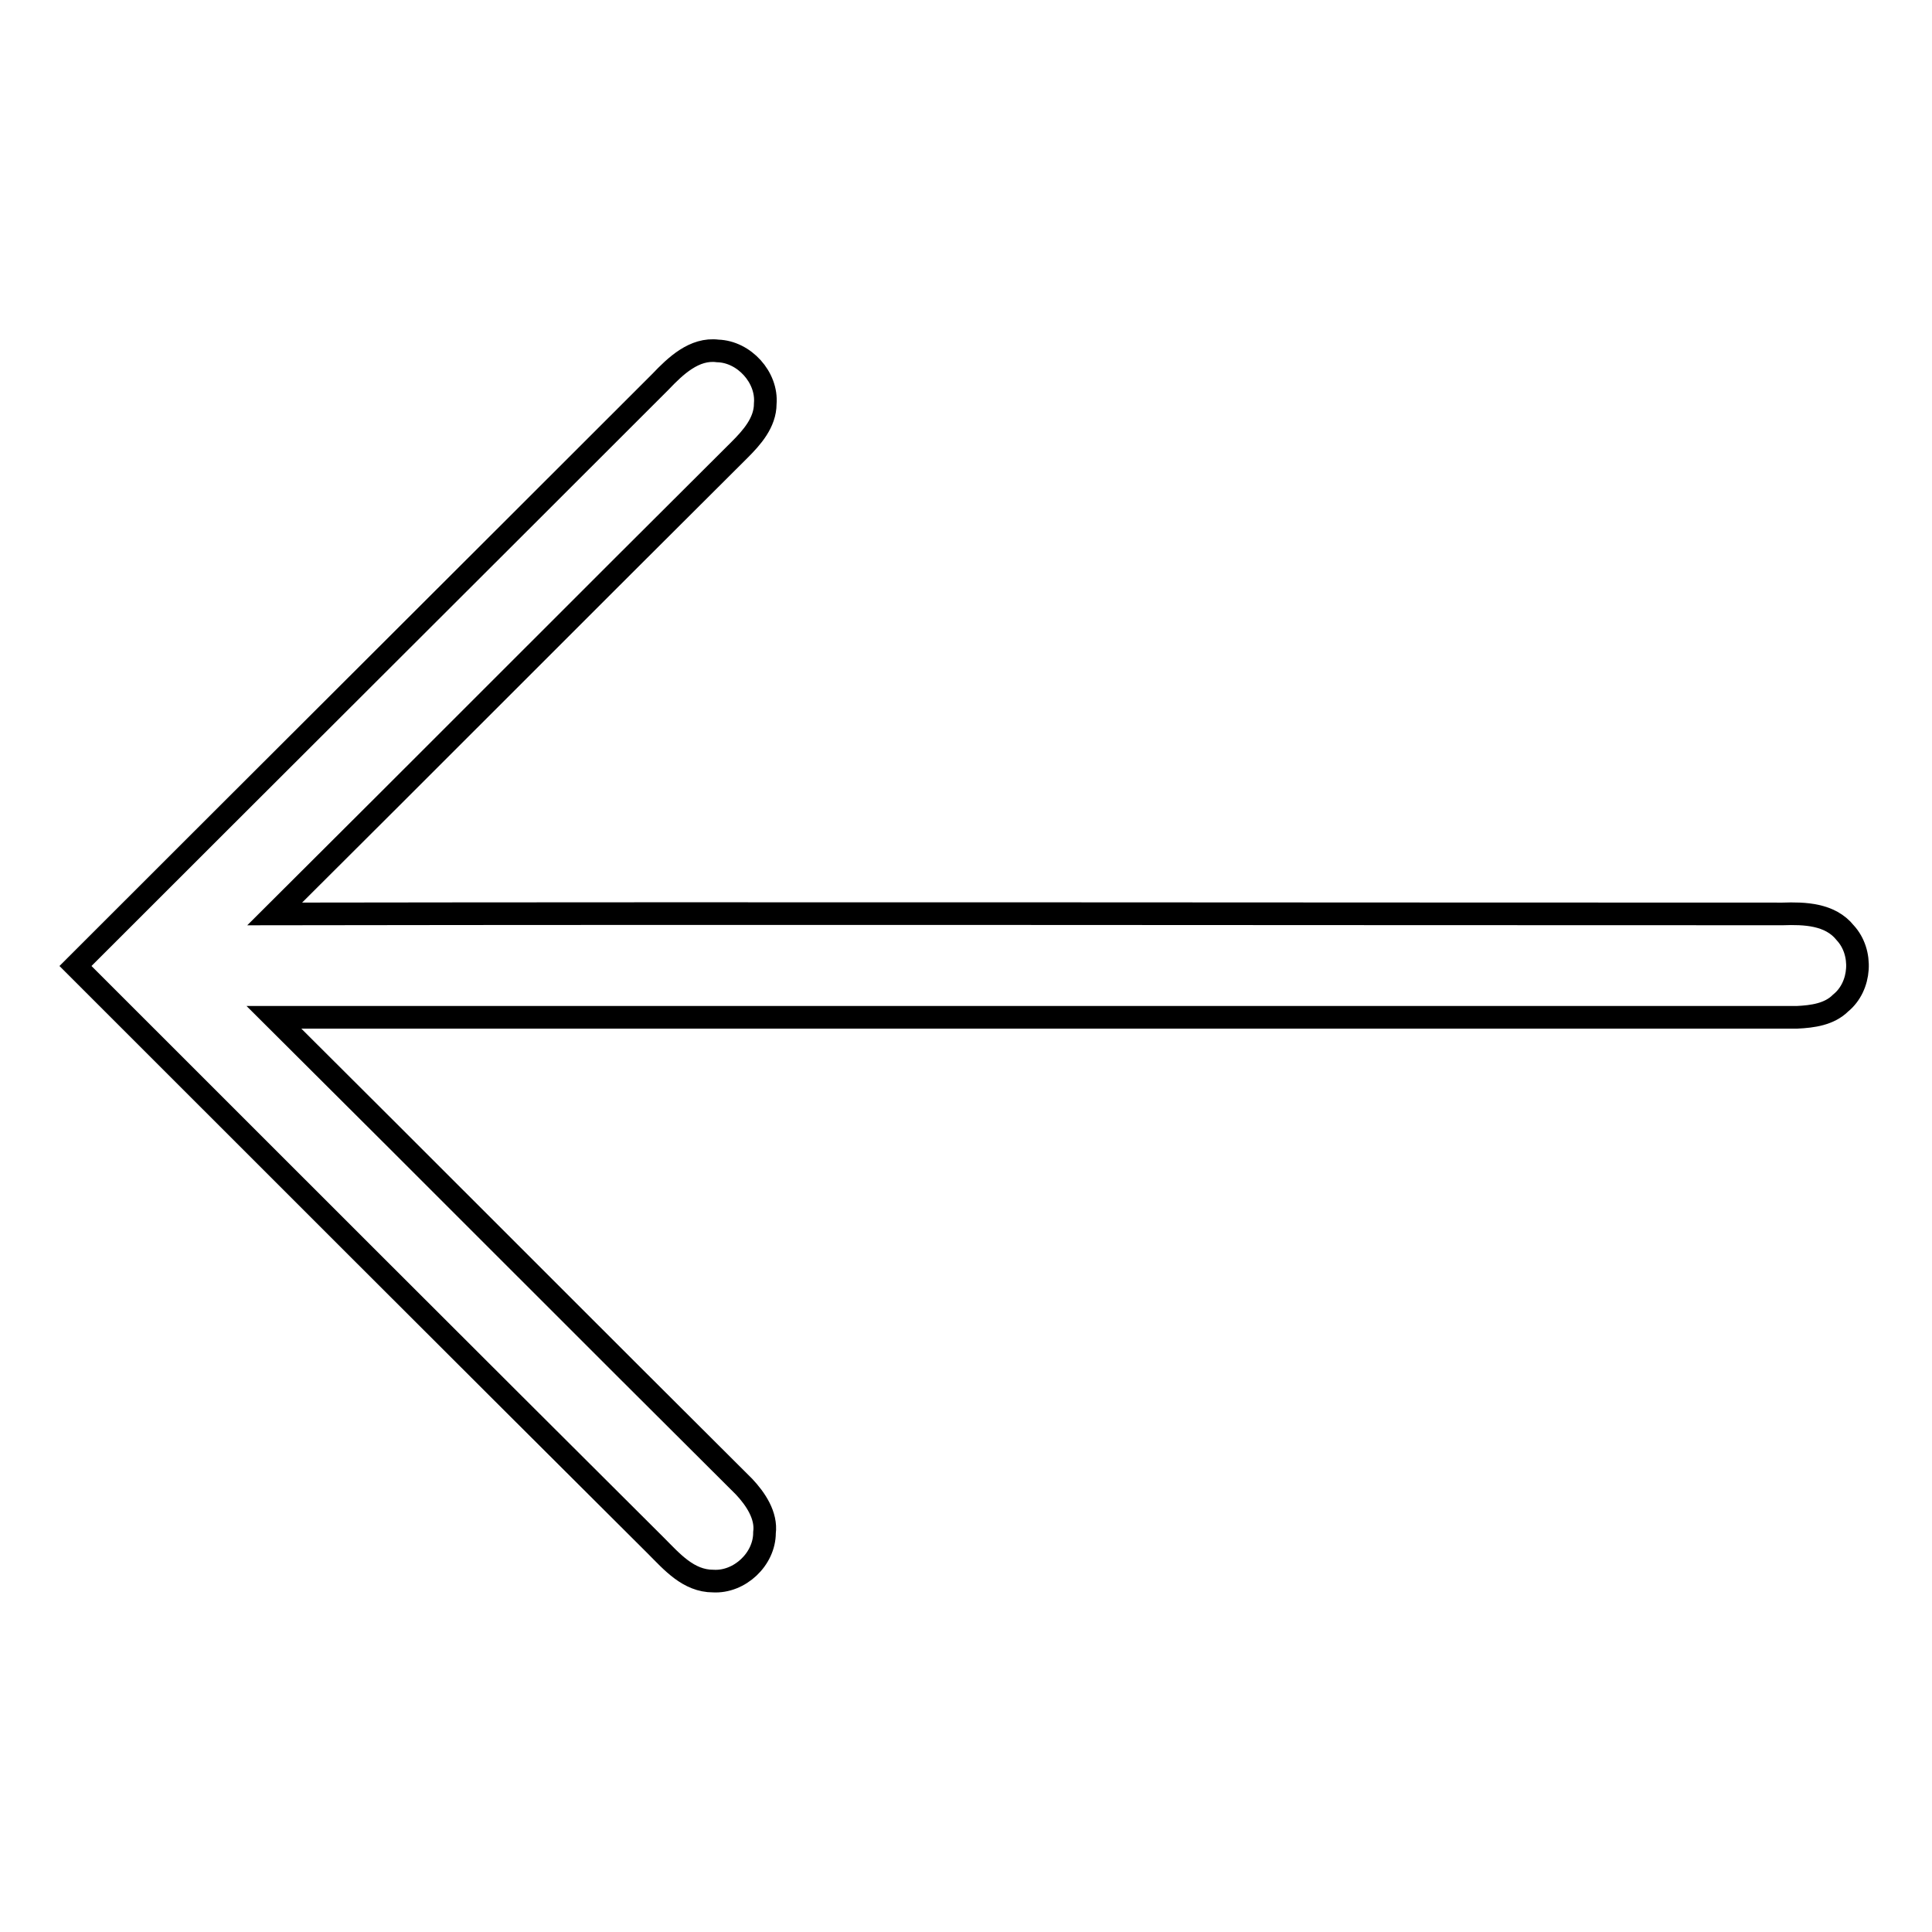 <?xml version="1.0" encoding="utf-8"?>
<!-- Svg Vector Icons : http://www.onlinewebfonts.com/icon -->
<!DOCTYPE svg PUBLIC "-//W3C//DTD SVG 1.1//EN" "http://www.w3.org/Graphics/SVG/1.1/DTD/svg11.dtd">
<svg version="1.1" xmlns="http://www.w3.org/2000/svg" xmlns:xlink="http://www.w3.org/1999/xlink" x="0px" y="0px" viewBox="0 0 256 256" enable-background="new 0 0 256 256" xml:space="preserve">
<g><g><path stroke-width="3" fill-opacity="0" stroke="#000000"  d="M87.5,50.6c2-2.1,4.5-4.5,7.6-4.1c3.5,0.1,6.6,3.5,6.3,7c0,2.5-1.8,4.5-3.4,6.1c-20.6,20.5-41,41-61.6,61.5c66.6-0.1,133.2,0,199.8,0c2.9-0.1,6.3,0,8.3,2.5c2.4,2.6,2.1,7.1-0.6,9.3c-1.5,1.5-3.7,1.8-5.8,1.9c-67.2,0-134.5,0-201.8,0c20.8,20.7,41.5,41.5,62.3,62.2c1.5,1.6,3,3.8,2.7,6.1c0,3.5-3.3,6.6-6.8,6.4c-3.3,0-5.5-2.6-7.6-4.7C61.2,179.2,35.6,153.6,10,128C35.8,102.2,61.7,76.4,87.5,50.6z"/></g></g>
</svg>